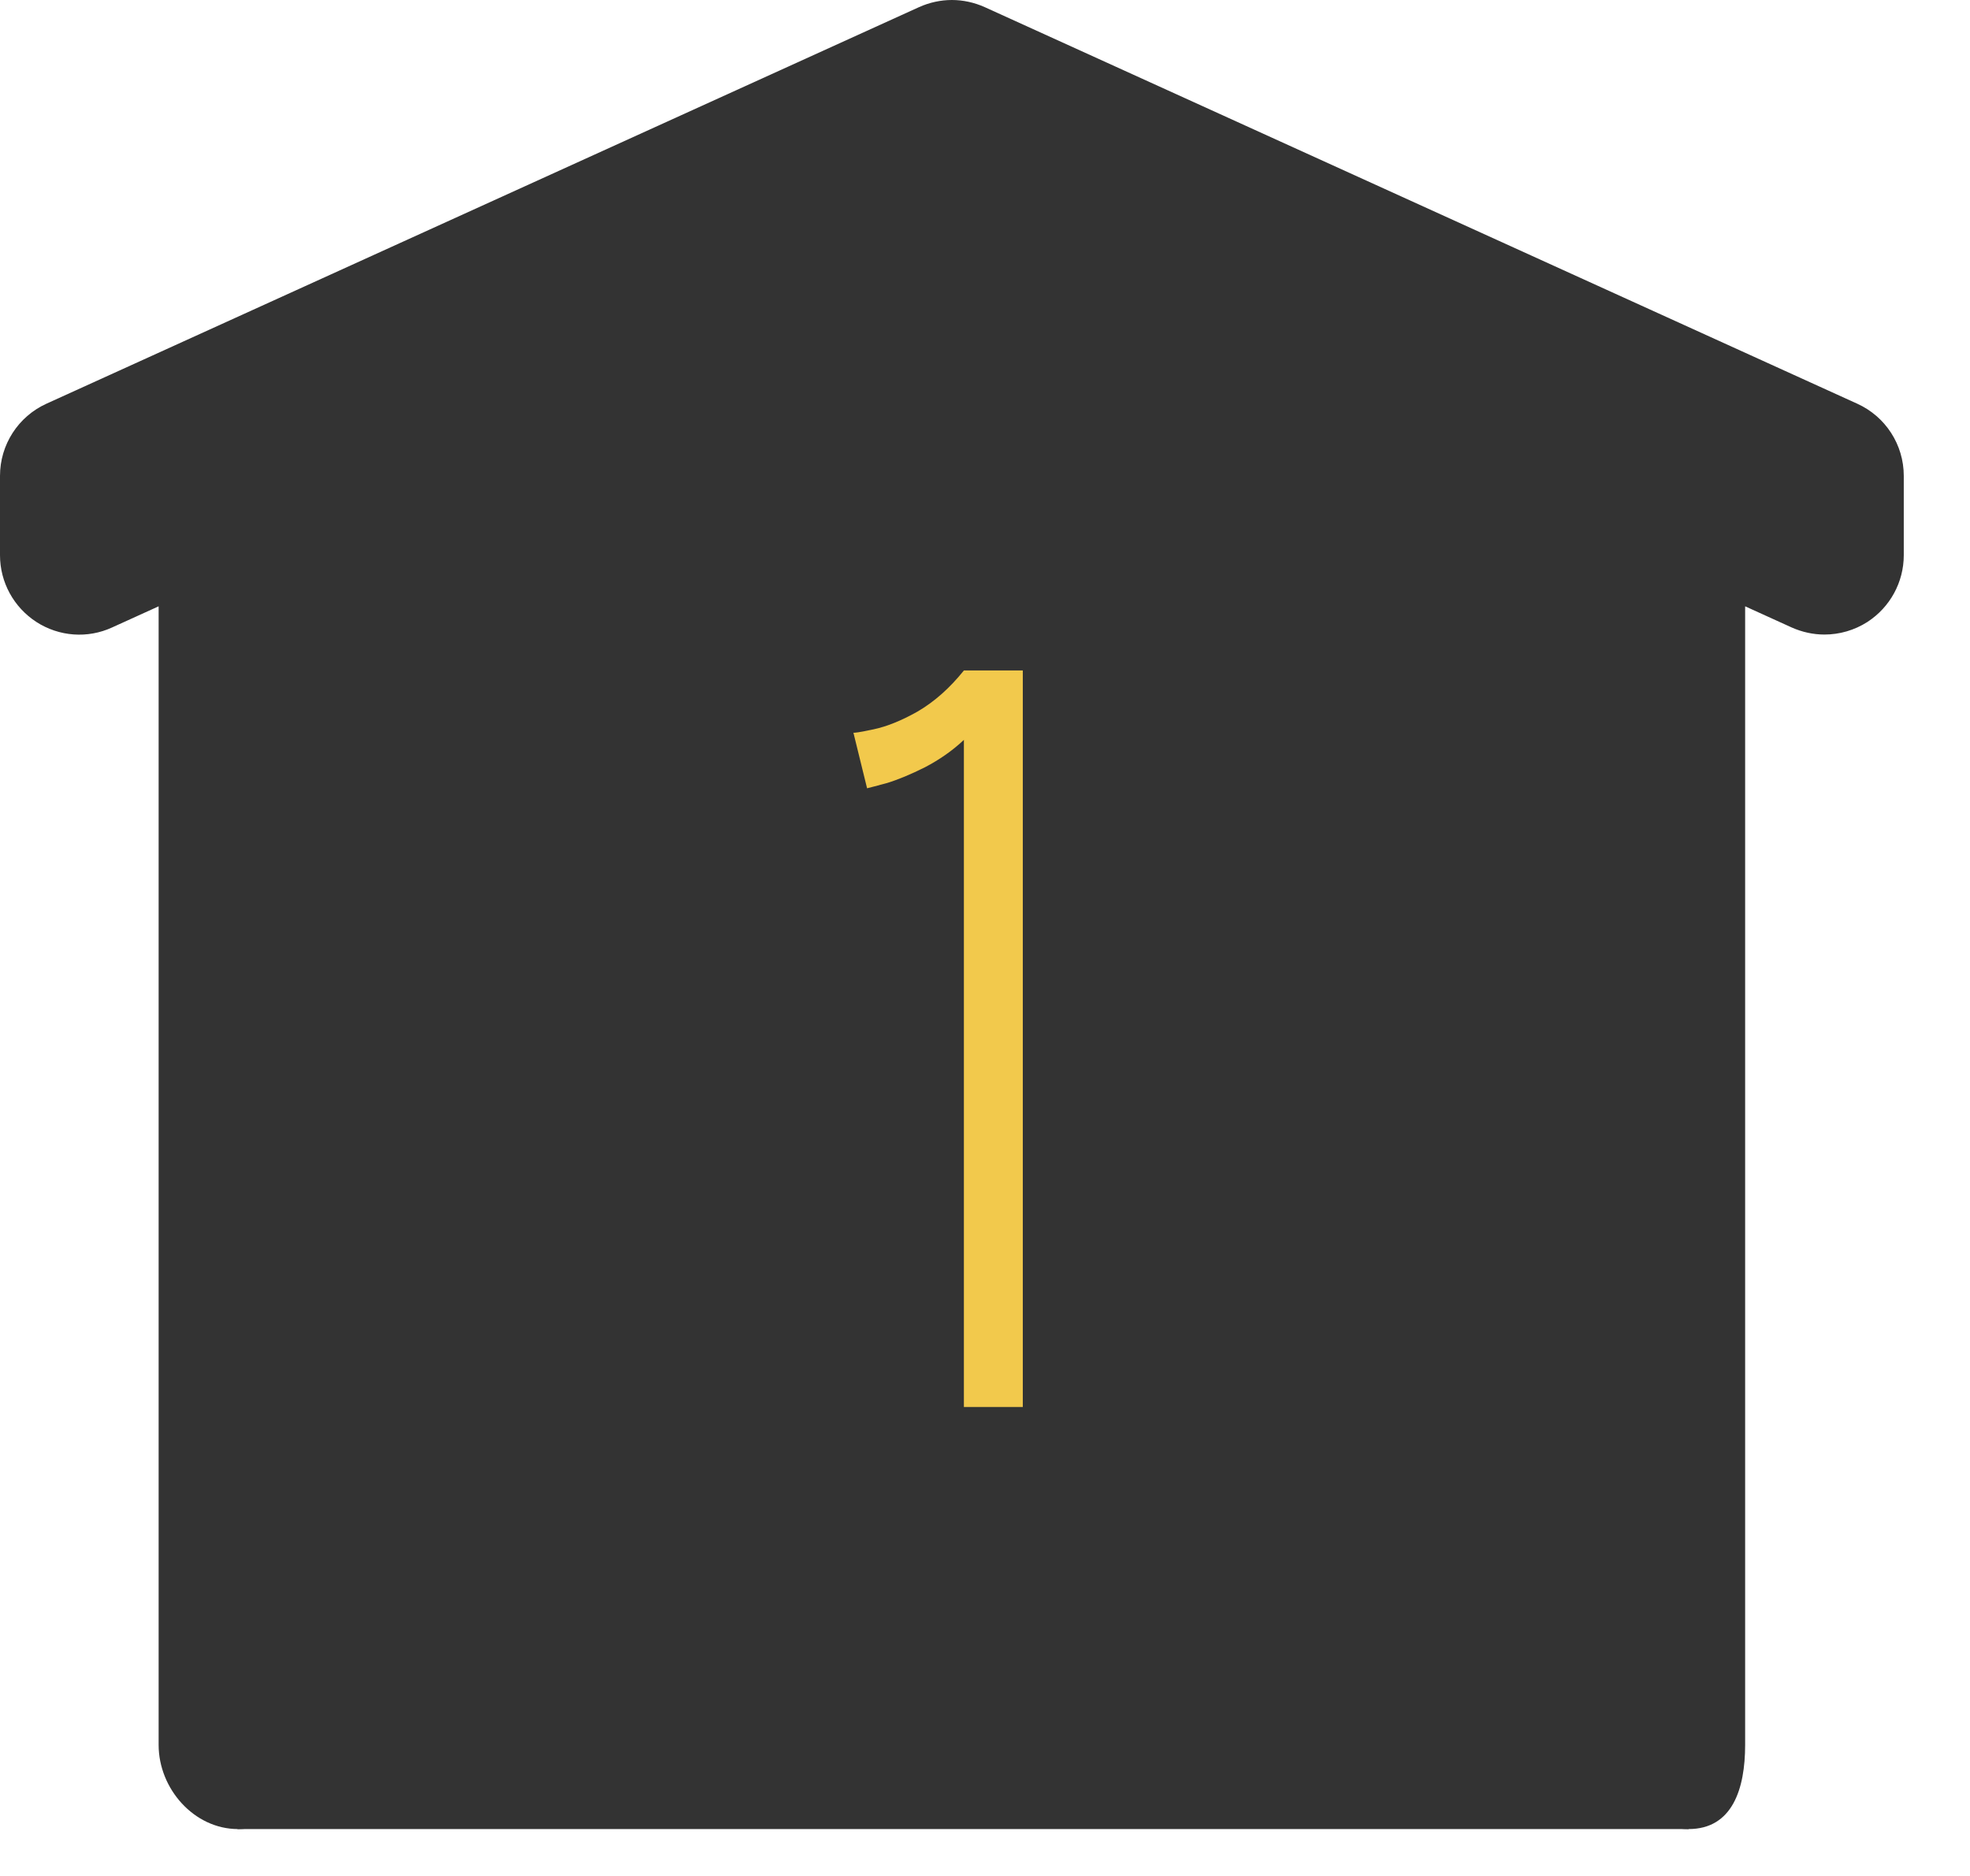<?xml version="1.0" encoding="UTF-8"?> <svg xmlns="http://www.w3.org/2000/svg" width="21" height="20" viewBox="0 0 21 20" fill="none"> <path d="M10.147 0C10.028 0 9.908 0.026 9.797 0.076L0.495 4.304C0.194 4.441 0 4.741 0 5.073V5.919C0 6.207 0.146 6.474 0.388 6.631C0.63 6.787 0.934 6.81 1.196 6.689L10.147 2.621L19.098 6.689C19.21 6.739 19.329 6.765 19.448 6.765C19.608 6.765 19.767 6.72 19.906 6.631C20.148 6.474 20.294 6.207 20.294 5.919V5.073C20.294 4.741 20.1 4.441 19.798 4.304L10.497 0.076C10.385 0.026 10.266 0 10.147 0ZM3.382 4.386L1.691 5.155V18.603C1.691 19.07 2.069 19.5 2.537 19.5C3.004 19.5 3.382 19.07 3.382 18.603V4.386ZM16.912 4.386V18.603C16.912 19.07 17.532 19.5 18 19.5C18.468 19.5 18.603 19.07 18.603 18.603V5.155L16.912 4.386Z" fill="#333333"></path> <path d="M2.531 19.5H18.001V18H2.531V19.5Z" fill="#333333"></path> <path d="M2.5 18.5V5.5L10 1.5L17.5 4.5V18.5H2.5Z" fill="#333333"></path> <path d="M10.275 7.888C10.155 8.001 10.017 8.098 9.86 8.18C9.71 8.255 9.576 8.311 9.456 8.348C9.344 8.378 9.273 8.397 9.243 8.404L9.097 7.81C9.097 7.817 9.168 7.806 9.31 7.776C9.452 7.746 9.609 7.683 9.781 7.586C9.961 7.481 10.125 7.335 10.275 7.148H10.903V15H10.275V7.888Z" fill="#F2C94C"></path> </svg> 